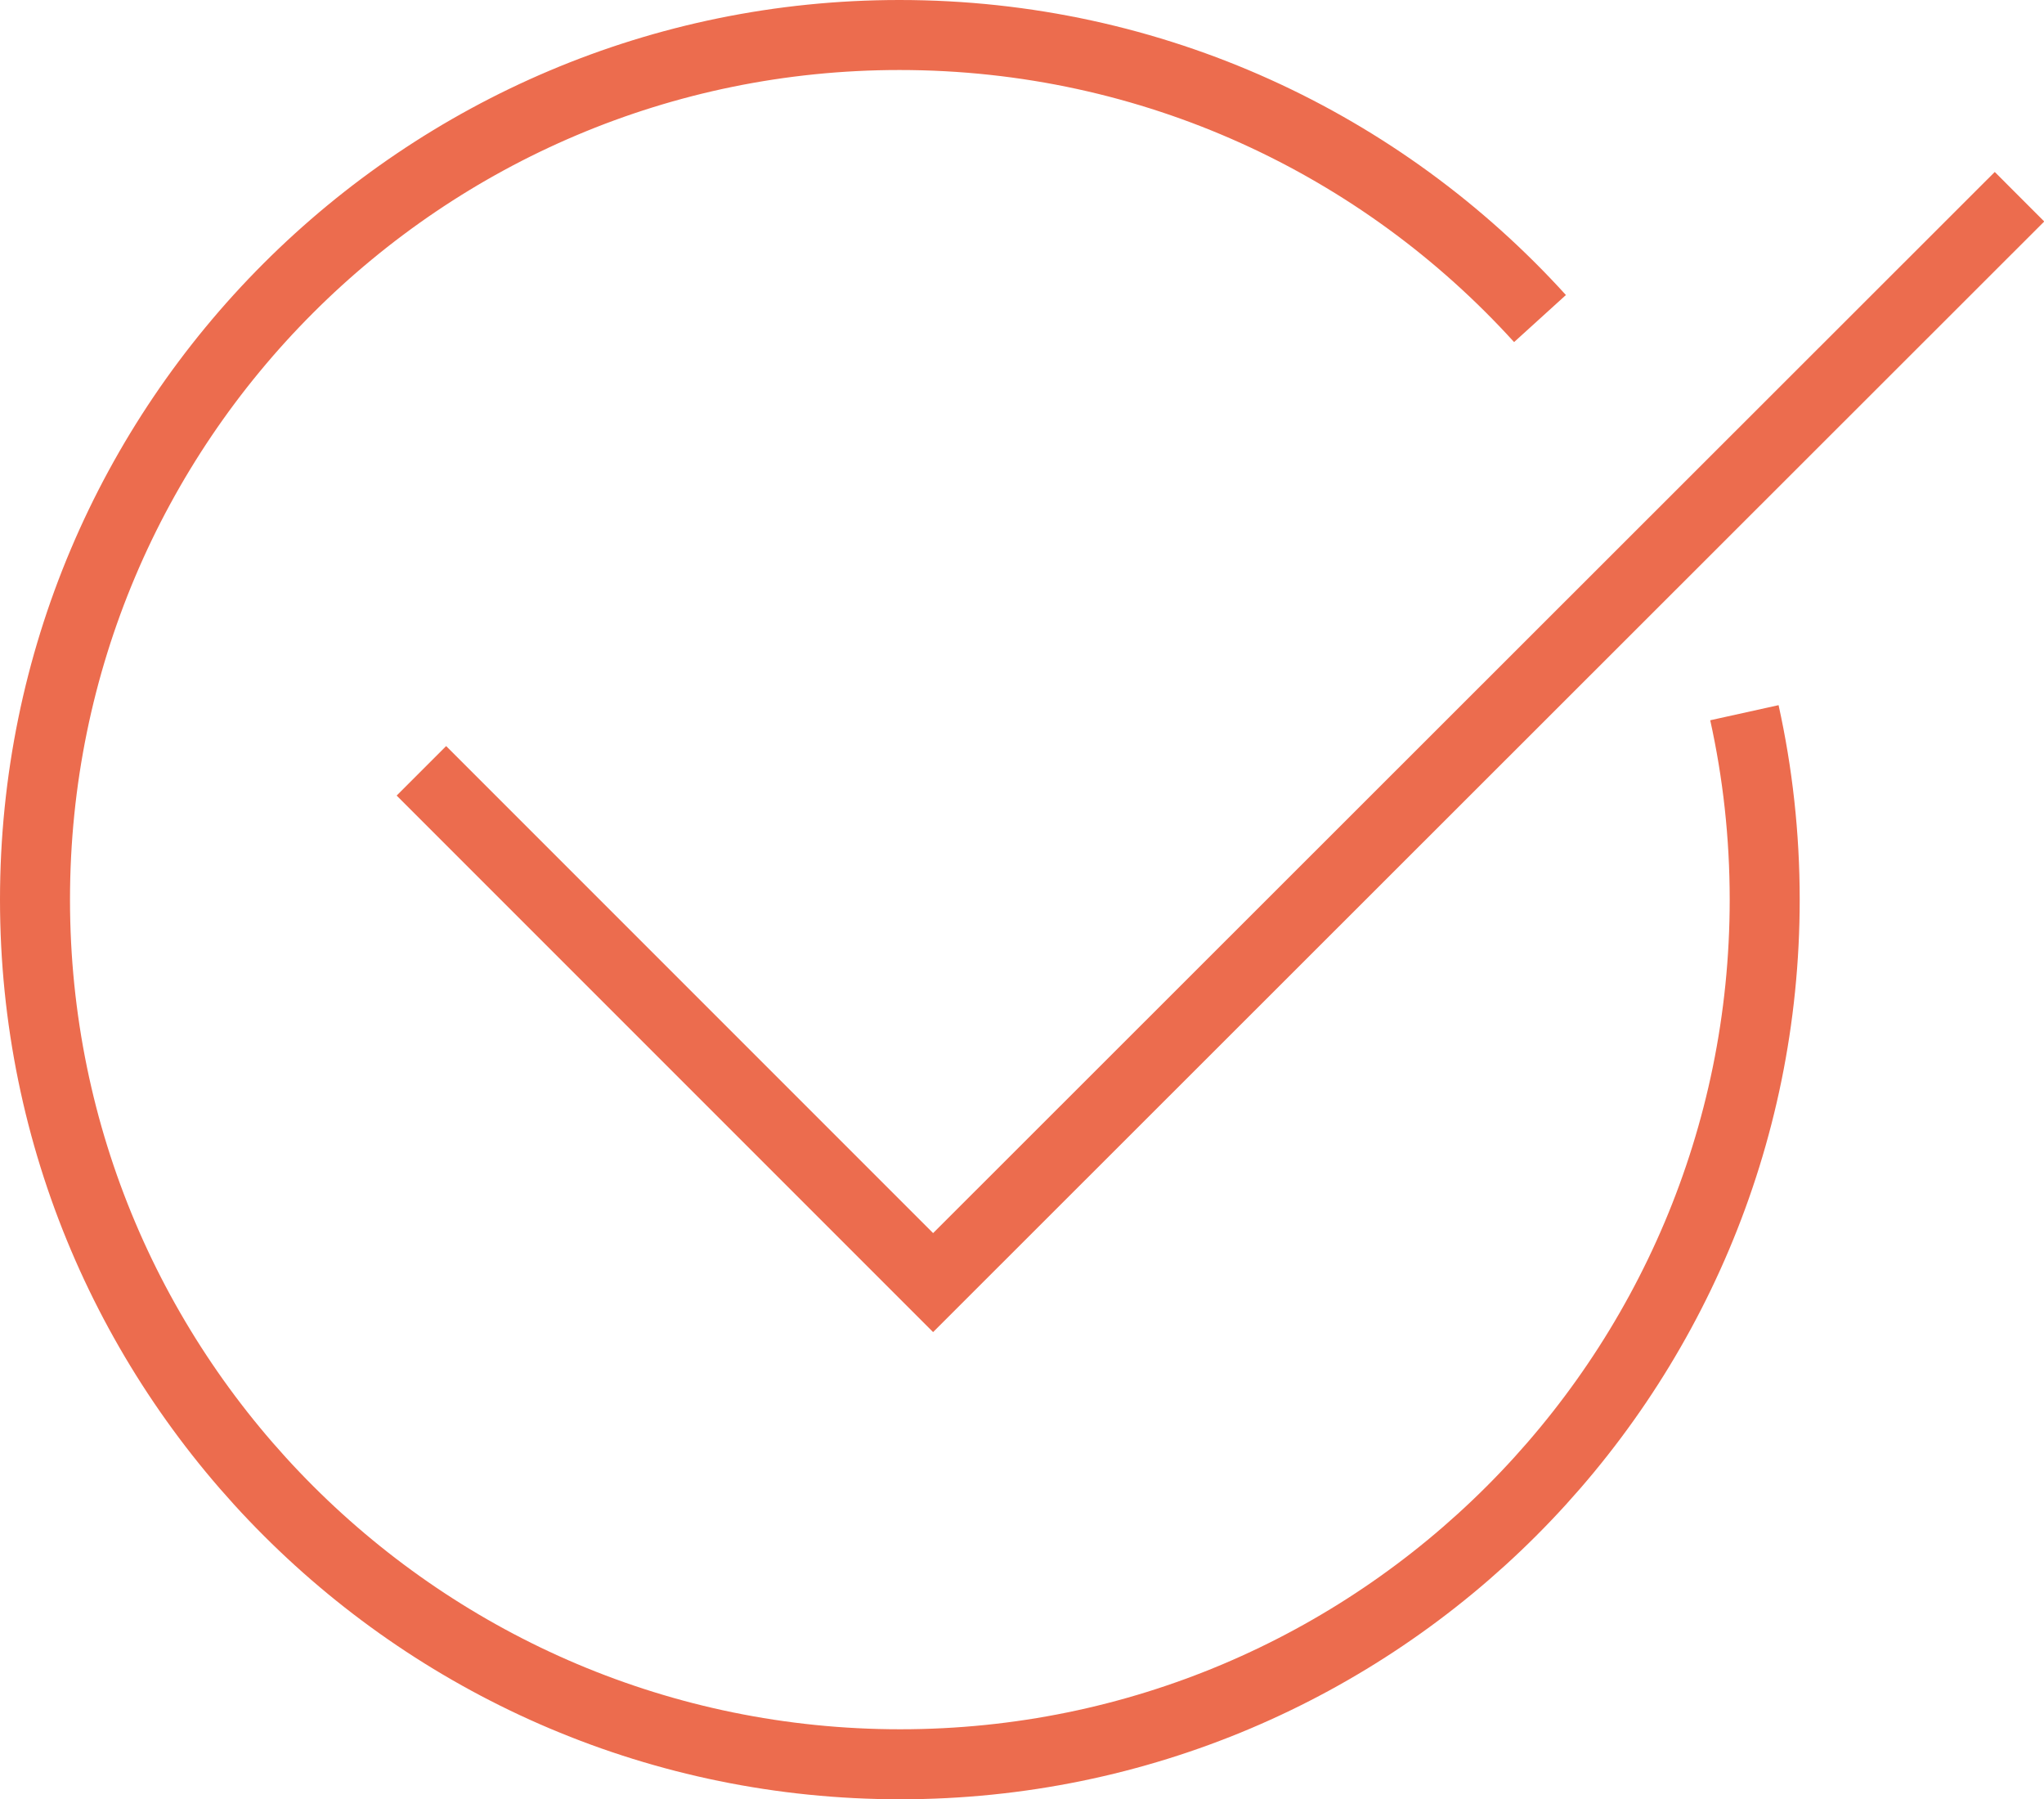 <?xml version="1.0" encoding="UTF-8"?>
<svg id="_レイヤー_2" data-name="レイヤー 2" xmlns="http://www.w3.org/2000/svg" viewBox="0 0 29.2 25.7">
  <defs>
    <style>
      .cls-1 {
        fill: none;
        stroke: #ec6c4e;
        stroke-miterlimit: 10;
      }
    </style>
  </defs>
  <g id="_編集箇所" data-name="編集箇所">
    <g>
      <path class="cls-1" d="M24.92,10.18c.19.86.29,1.75.29,2.67,0,6.82-5.53,12.35-12.35,12.35S.5,19.67.5,12.85,6.03.5,12.85.5c3.63,0,6.89,1.56,9.15,4.05"/>
      <polyline class="cls-1" points="28.85 2.81 13.33 18.32 6.02 11.01"/>
    </g>
  </g>
</svg>